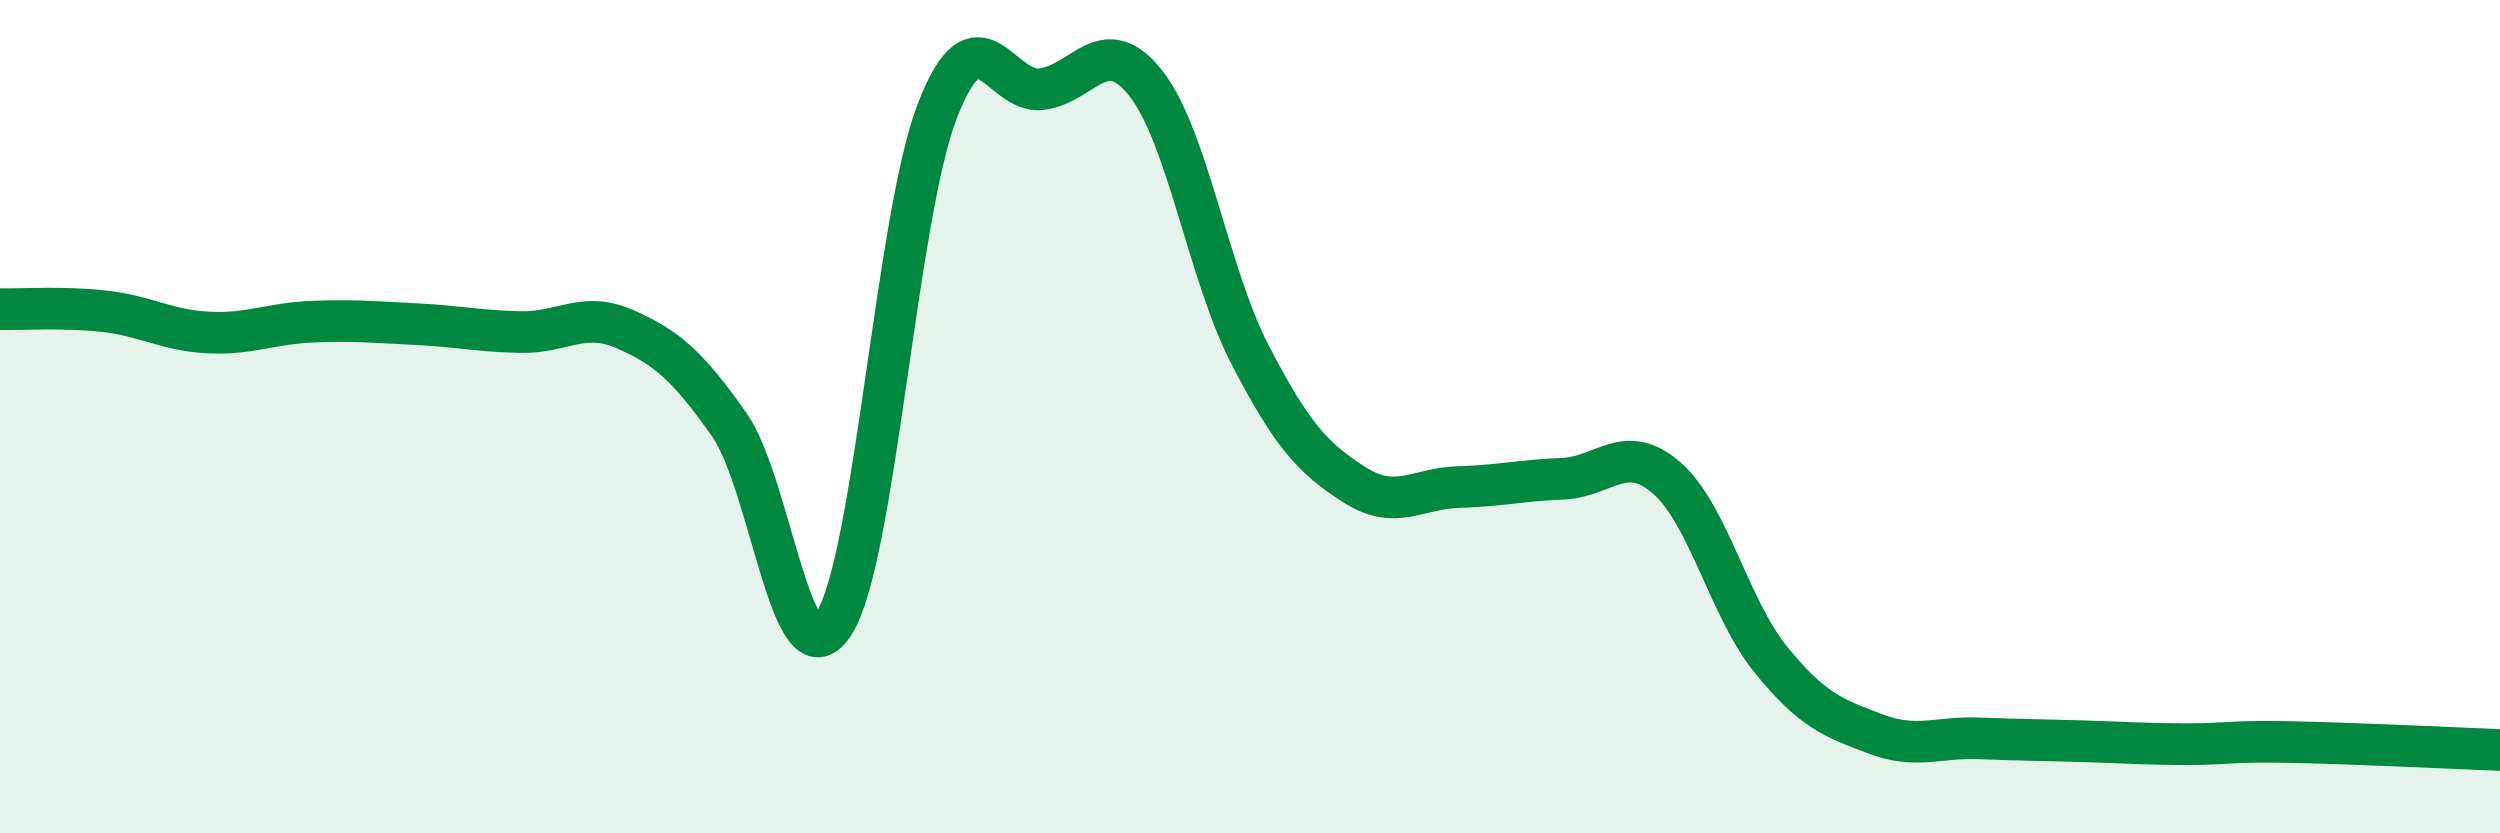 
    <svg width="60" height="20" viewBox="0 0 60 20" xmlns="http://www.w3.org/2000/svg">
      <path
        d="M 0,7.42 C 0.5,7.43 1.5,7.36 2.5,7.47 C 3.5,7.58 4,7.93 5,7.98 C 6,8.03 6.5,7.76 7.5,7.72 C 8.5,7.68 9,7.73 10,7.78 C 11,7.83 11.5,7.95 12.5,7.97 C 13.5,7.99 14,7.46 15,7.9 C 16,8.34 16.5,8.77 17.5,10.19 C 18.5,11.61 19,16.5 20,14.99 C 21,13.48 21.5,5.22 22.5,2.65 C 23.5,0.08 24,2.27 25,2.14 C 26,2.01 26.5,0.73 27.5,2 C 28.5,3.27 29,6.58 30,8.51 C 31,10.44 31.5,10.99 32.5,11.63 C 33.5,12.27 34,11.72 35,11.69 C 36,11.66 36.5,11.53 37.5,11.49 C 38.5,11.45 39,10.6 40,11.47 C 41,12.34 41.5,14.6 42.5,15.83 C 43.5,17.06 44,17.23 45,17.61 C 46,17.99 46.5,17.68 47.5,17.72 C 48.5,17.76 49,17.76 50,17.79 C 51,17.82 51.5,17.86 52.5,17.86 C 53.5,17.86 53.5,17.78 55,17.81 C 56.5,17.84 59,17.96 60,18L60 20L0 20Z"
        fill="#008740"
        opacity="0.1"
        stroke-linecap="round"
        stroke-linejoin="round"
      />
      <path
        d="M 0,7.42 C 0.5,7.43 1.5,7.36 2.5,7.47 C 3.5,7.58 4,7.93 5,7.98 C 6,8.03 6.5,7.76 7.5,7.72 C 8.5,7.68 9,7.73 10,7.78 C 11,7.83 11.5,7.95 12.5,7.97 C 13.5,7.99 14,7.46 15,7.9 C 16,8.34 16.5,8.77 17.5,10.19 C 18.5,11.61 19,16.5 20,14.99 C 21,13.48 21.5,5.22 22.5,2.65 C 23.5,0.08 24,2.27 25,2.14 C 26,2.01 26.5,0.73 27.5,2 C 28.5,3.27 29,6.58 30,8.51 C 31,10.44 31.5,10.99 32.5,11.63 C 33.5,12.27 34,11.72 35,11.69 C 36,11.66 36.5,11.53 37.5,11.49 C 38.5,11.45 39,10.6 40,11.47 C 41,12.34 41.5,14.6 42.5,15.83 C 43.5,17.06 44,17.23 45,17.61 C 46,17.99 46.5,17.68 47.5,17.72 C 48.5,17.76 49,17.76 50,17.79 C 51,17.82 51.5,17.86 52.5,17.86 C 53.5,17.86 53.5,17.78 55,17.81 C 56.5,17.84 59,17.96 60,18"
        stroke="#008740"
        stroke-width="1"
        fill="none"
        stroke-linecap="round"
        stroke-linejoin="round"
      />
    </svg>
  
